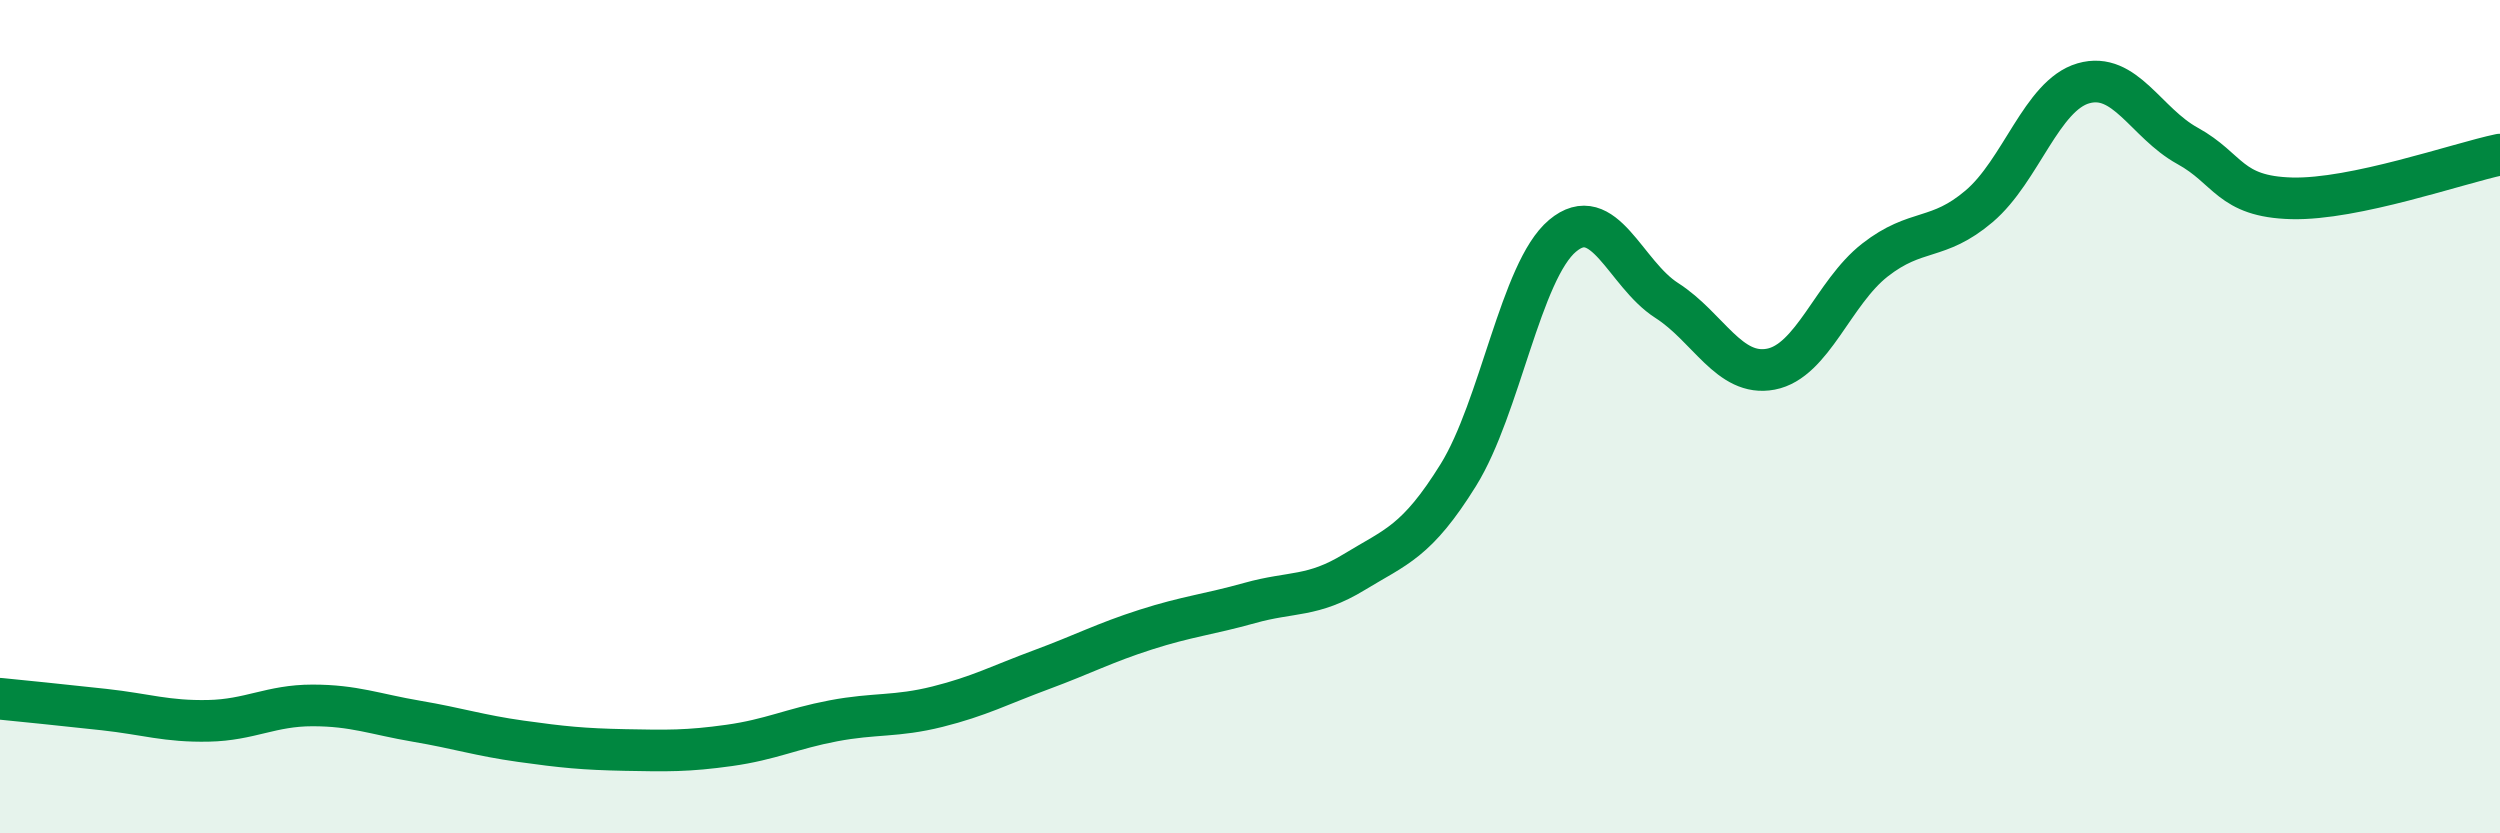 
    <svg width="60" height="20" viewBox="0 0 60 20" xmlns="http://www.w3.org/2000/svg">
      <path
        d="M 0,16.77 C 0.5,16.82 1.5,16.92 2.5,17.03 C 3.5,17.14 4,17.32 5,17.3 C 6,17.28 6.5,16.93 7.5,16.93 C 8.5,16.93 9,17.14 10,17.31 C 11,17.48 11.5,17.65 12.5,17.79 C 13.5,17.93 14,17.98 15,18 C 16,18.02 16.5,18.03 17.5,17.89 C 18.5,17.75 19,17.49 20,17.3 C 21,17.11 21.5,17.21 22.5,16.96 C 23.5,16.71 24,16.44 25,16.07 C 26,15.7 26.5,15.43 27.5,15.11 C 28.5,14.79 29,14.75 30,14.47 C 31,14.19 31.5,14.34 32.5,13.73 C 33.5,13.12 34,13.01 35,11.4 C 36,9.79 36.5,6.5 37.5,5.66 C 38.5,4.82 39,6.57 40,7.21 C 41,7.85 41.5,9.05 42.5,8.86 C 43.5,8.67 44,7.02 45,6.24 C 46,5.46 46.5,5.8 47.5,4.95 C 48.5,4.1 49,2.29 50,2 C 51,1.71 51.5,2.95 52.5,3.5 C 53.5,4.05 53.5,4.72 55,4.76 C 56.5,4.8 59,3.92 60,3.71L60 20L0 20Z"
        fill="#008740"
        opacity="0.1"
        stroke-linecap="round"
        stroke-linejoin="round"
      />
      <path
        d="M 0,16.77 C 0.5,16.82 1.5,16.92 2.5,17.03 C 3.5,17.14 4,17.32 5,17.3 C 6,17.28 6.5,16.93 7.5,16.93 C 8.5,16.93 9,17.14 10,17.31 C 11,17.48 11.5,17.65 12.5,17.79 C 13.5,17.93 14,17.98 15,18 C 16,18.02 16.5,18.03 17.5,17.89 C 18.5,17.75 19,17.49 20,17.3 C 21,17.11 21.5,17.21 22.5,16.96 C 23.5,16.71 24,16.44 25,16.07 C 26,15.7 26.5,15.43 27.5,15.11 C 28.5,14.79 29,14.75 30,14.47 C 31,14.19 31.5,14.34 32.5,13.73 C 33.5,13.12 34,13.01 35,11.4 C 36,9.79 36.5,6.5 37.5,5.66 C 38.5,4.82 39,6.57 40,7.21 C 41,7.85 41.5,9.05 42.5,8.86 C 43.5,8.67 44,7.02 45,6.24 C 46,5.46 46.5,5.8 47.5,4.95 C 48.5,4.1 49,2.29 50,2 C 51,1.71 51.5,2.95 52.5,3.5 C 53.5,4.05 53.5,4.72 55,4.76 C 56.5,4.8 59,3.92 60,3.71"
        stroke="#008740"
        stroke-width="1"
        fill="none"
        stroke-linecap="round"
        stroke-linejoin="round"
      />
    </svg>
  